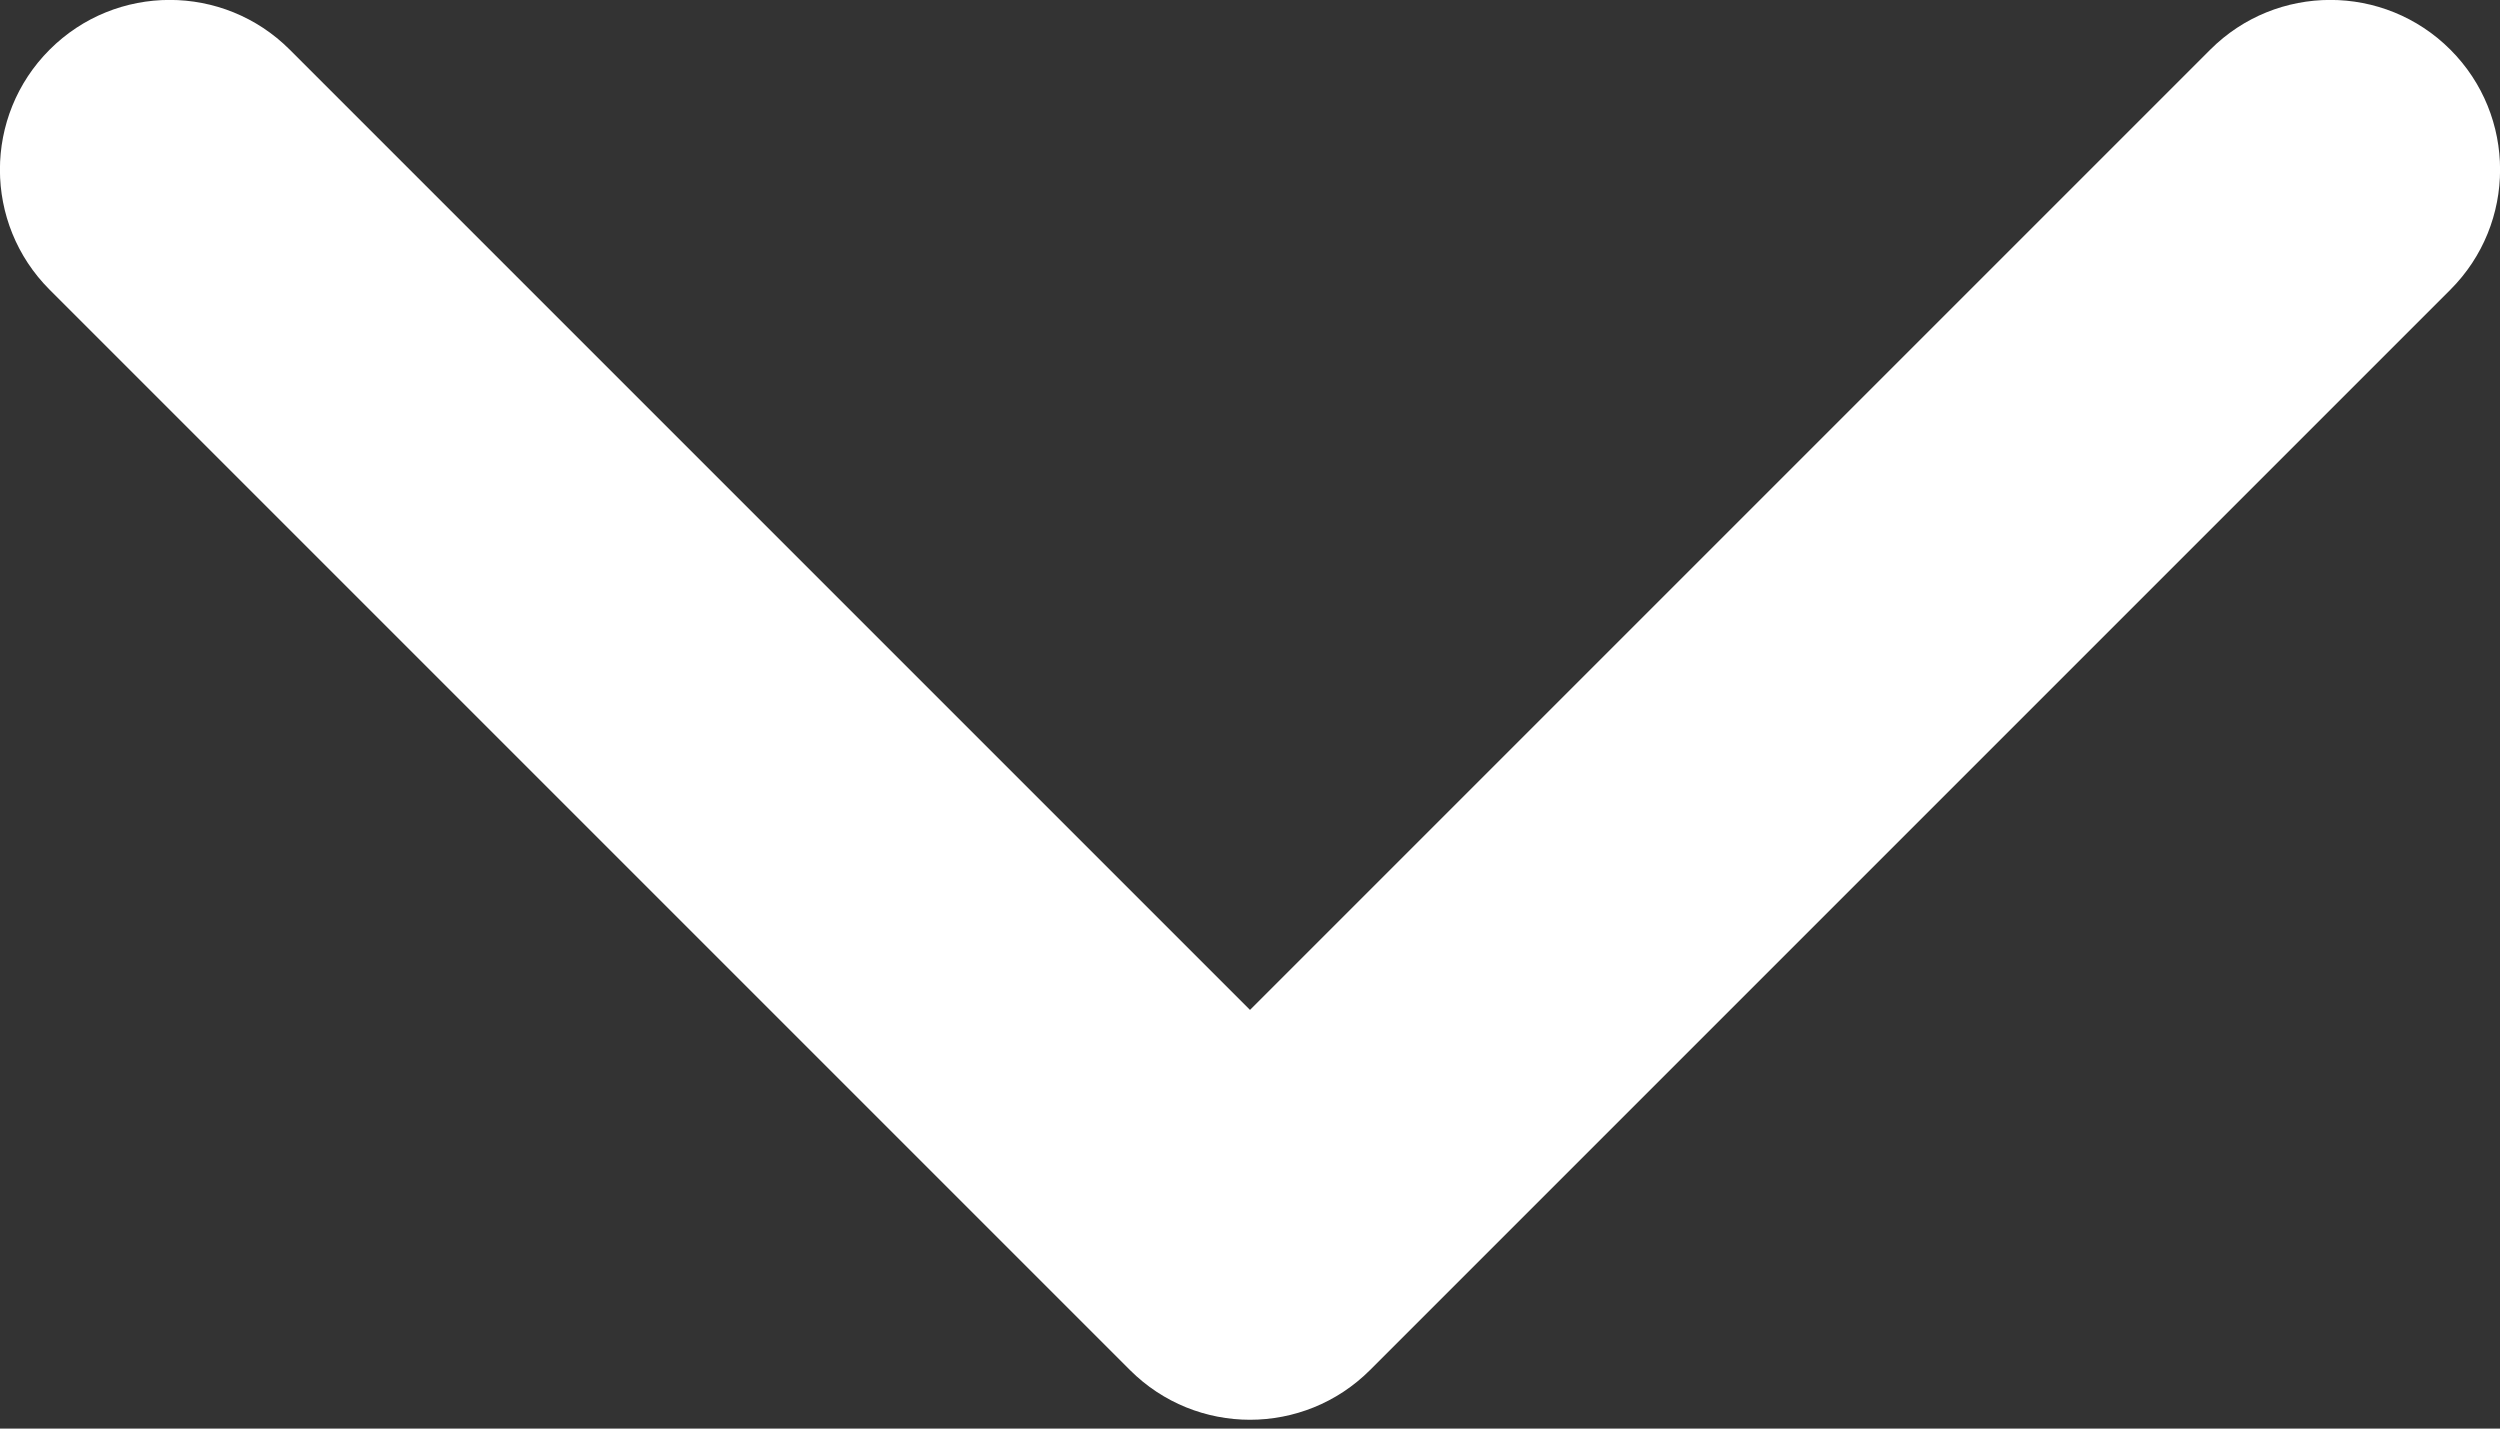 <?xml version="1.0" encoding="UTF-8"?> <svg xmlns="http://www.w3.org/2000/svg" width="56" height="32" viewBox="0 0 56 32" fill="none"><rect x="0" y="0" width="56" height="32" fill="#333333" stroke="none"/> <path d="M25.311 30.689C26.796 32.174 29.204 32.174 30.689 30.689L54.888 6.49C56.373 5.005 56.373 2.597 54.888 1.112C53.403 -0.373 50.995 -0.373 49.51 1.112L28 22.622L6.49 1.112C5.005 -0.373 2.597 -0.373 1.112 1.112C-0.373 2.597 -0.373 5.005 1.112 6.49L25.311 30.689ZM24.198 25.465L24.198 28L31.802 28L31.802 25.465L24.198 25.465Z" fill="white"></path> </svg> 